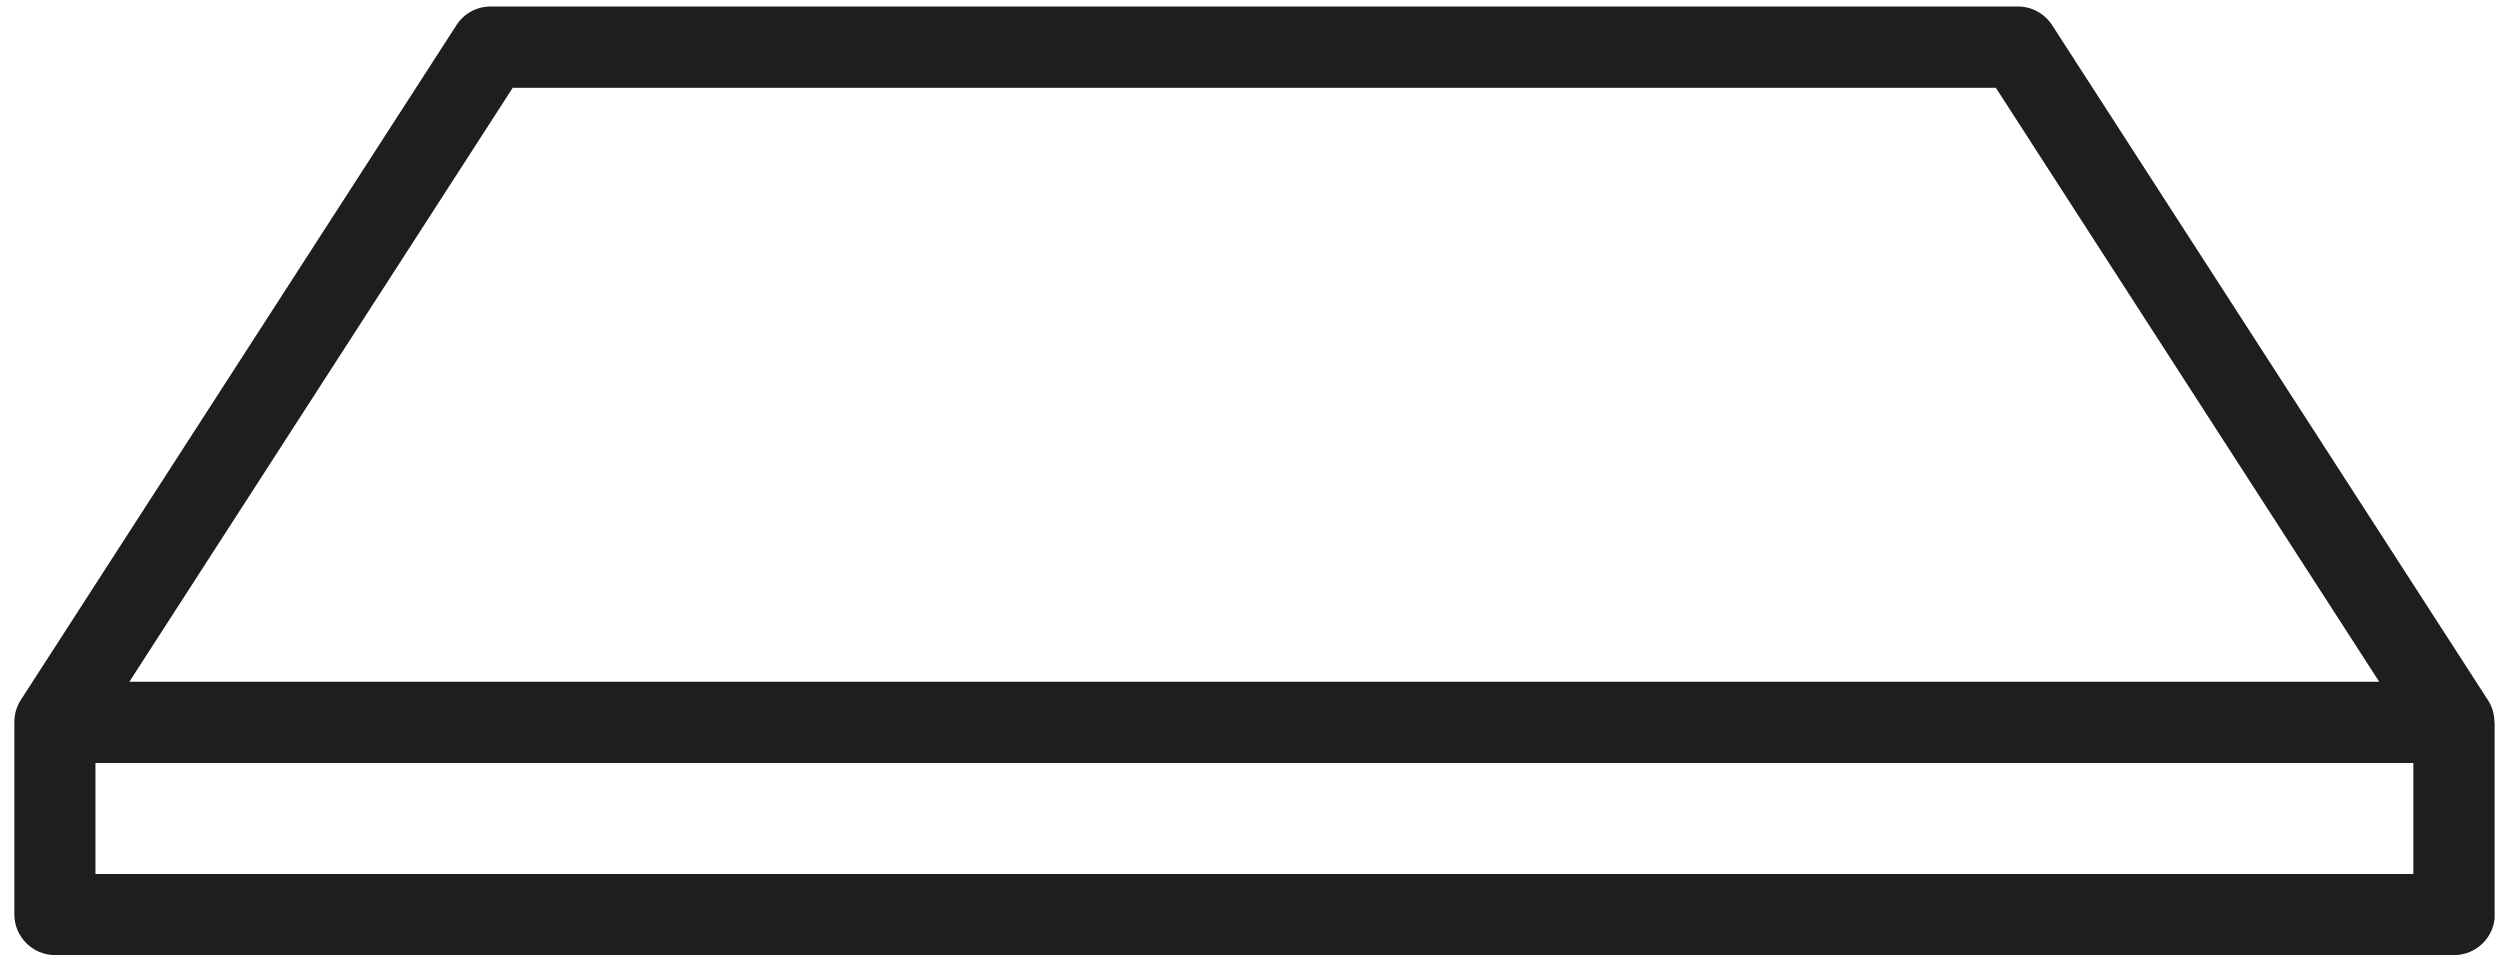 <?xml version="1.0" encoding="UTF-8"?>
<svg xmlns="http://www.w3.org/2000/svg" width="123" height="47" viewBox="0 0 123 47" fill="none">
  <g id="Layer_2" clip-path="url(#clip0_203_2414)">
    <path id="Vector" d="M122.726 35.54C122.726 35.16 122.626 34.78 122.416 34.46L100.966 1.24C100.596 0.67 99.966 0.32 99.286 0.32H24.136C23.456 0.32 22.826 0.66 22.456 1.24L1.016 34.45C0.806 34.78 0.706 35.16 0.706 35.53V44.99C0.706 46.09 1.606 46.99 2.706 46.99H120.746C121.846 46.99 122.746 46.09 122.746 44.99V35.53L122.726 35.54ZM25.226 4.32H98.196L117.056 33.54H6.366L25.226 4.32ZM4.696 43V37.54H118.736V43H4.696Z" fill="#1E1E1E"></path>
  </g>
  <defs>
    <clipPath id="clip0_203_2414">
      <rect width="122.04" height="46.68" fill="white" transform="translate(0.696 0.32)"></rect>
    </clipPath>
  </defs>
</svg>
